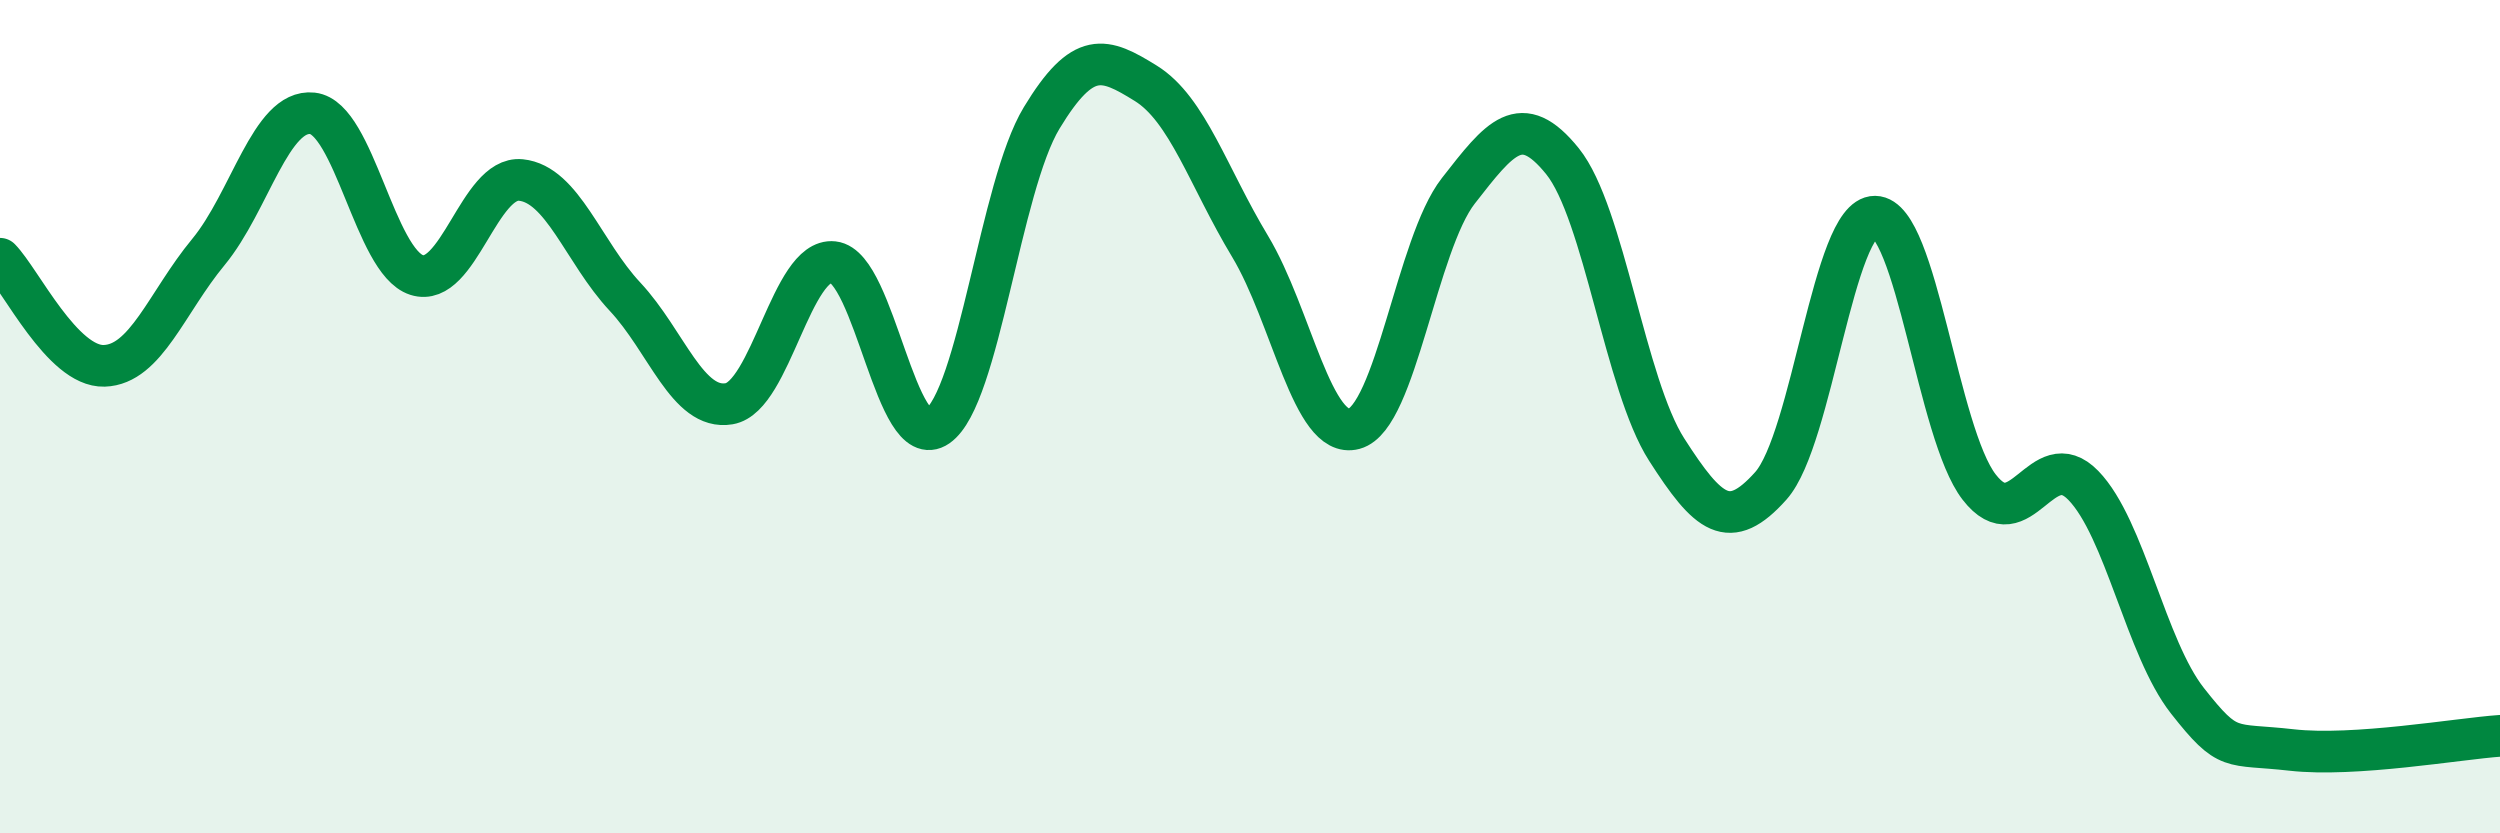 
    <svg width="60" height="20" viewBox="0 0 60 20" xmlns="http://www.w3.org/2000/svg">
      <path
        d="M 0,6.21 C 0.5,6.72 1.5,8.81 2.5,8.78 C 3.5,8.75 4,7.26 5,6.05 C 6,4.84 6.5,2.61 7.5,2.72 C 8.5,2.83 9,6.28 10,6.6 C 11,6.92 11.5,4.22 12.5,4.32 C 13.5,4.42 14,6.05 15,7.12 C 16,8.19 16.5,9.86 17.5,9.69 C 18.5,9.52 19,6.18 20,6.29 C 21,6.4 21.5,10.92 22.5,10.23 C 23.5,9.54 24,4.48 25,2.83 C 26,1.18 26.5,1.38 27.5,2 C 28.5,2.62 29,4.25 30,5.91 C 31,7.57 31.5,10.56 32.5,10.29 C 33.5,10.02 34,5.86 35,4.58 C 36,3.3 36.5,2.63 37.5,3.87 C 38.5,5.11 39,9.23 40,10.79 C 41,12.35 41.5,12.78 42.5,11.66 C 43.5,10.54 44,5.19 45,5.2 C 46,5.21 46.5,10.4 47.5,11.69 C 48.5,12.98 49,10.62 50,11.65 C 51,12.68 51.5,15.55 52.5,16.82 C 53.5,18.09 53.5,17.83 55,18 C 56.5,18.17 59,17.73 60,17.66L60 20L0 20Z"
        fill="#008740"
        opacity="0.1"
        stroke-linecap="round"
        stroke-linejoin="round"
      />
      <path
        d="M 0,6.21 C 0.5,6.72 1.5,8.81 2.5,8.78 C 3.5,8.75 4,7.26 5,6.05 C 6,4.84 6.5,2.61 7.5,2.72 C 8.5,2.83 9,6.28 10,6.6 C 11,6.92 11.5,4.22 12.5,4.32 C 13.5,4.42 14,6.05 15,7.12 C 16,8.19 16.5,9.86 17.5,9.69 C 18.5,9.52 19,6.18 20,6.29 C 21,6.4 21.5,10.92 22.5,10.23 C 23.5,9.54 24,4.48 25,2.83 C 26,1.18 26.5,1.38 27.5,2 C 28.5,2.62 29,4.25 30,5.91 C 31,7.57 31.5,10.56 32.5,10.29 C 33.5,10.02 34,5.86 35,4.58 C 36,3.3 36.5,2.63 37.5,3.87 C 38.5,5.11 39,9.23 40,10.79 C 41,12.35 41.5,12.78 42.5,11.66 C 43.5,10.54 44,5.19 45,5.2 C 46,5.21 46.5,10.4 47.5,11.69 C 48.5,12.98 49,10.62 50,11.65 C 51,12.68 51.5,15.55 52.5,16.82 C 53.5,18.09 53.5,17.83 55,18 C 56.5,18.17 59,17.73 60,17.66"
        stroke="#008740"
        stroke-width="1"
        fill="none"
        stroke-linecap="round"
        stroke-linejoin="round"
      />
    </svg>
  